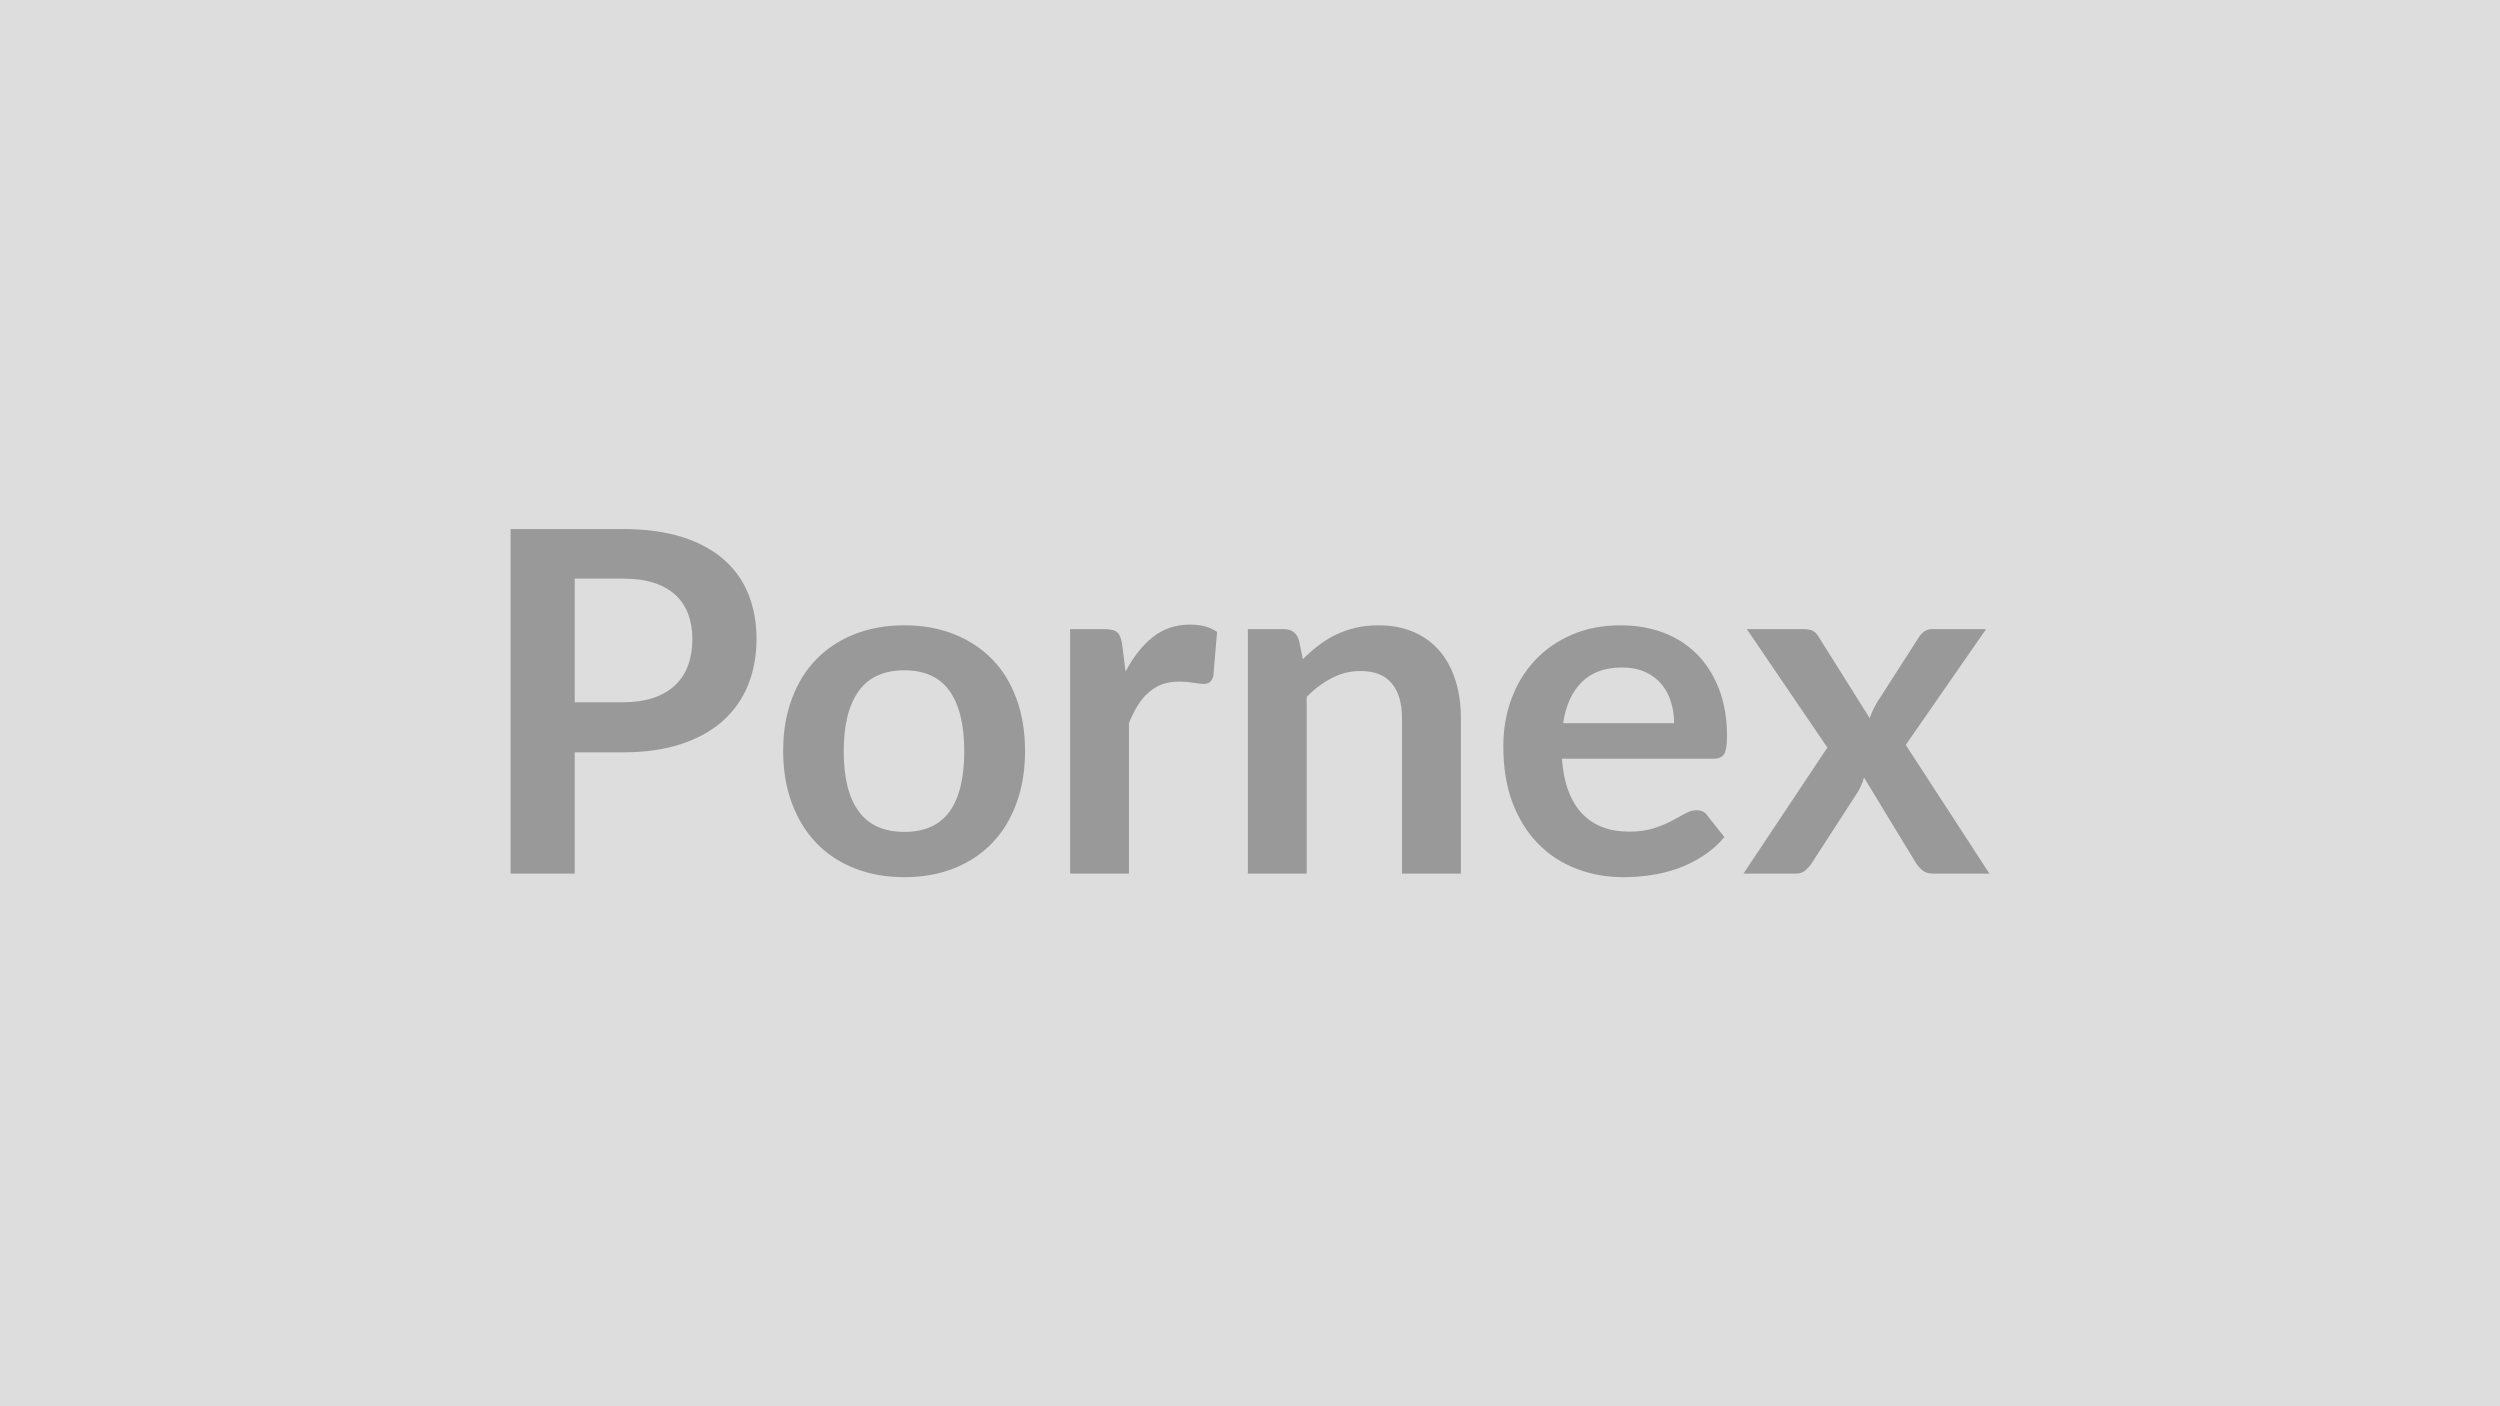<svg xmlns="http://www.w3.org/2000/svg" width="320" height="180" viewBox="0 0 320 180"><rect width="100%" height="100%" fill="#DDDDDD"/><path fill="#999999" d="M73.565 89.89h6.13q2.25 0 3.93-.56 1.68-.57 2.79-1.62 1.12-1.05 1.66-2.56.55-1.51.55-3.37 0-1.77-.55-3.2-.54-1.44-1.64-2.45-1.1-1-2.78-1.54-1.68-.53-3.96-.53h-6.13zm-8.21-22.17h14.34q4.42 0 7.65 1.03 3.24 1.04 5.34 2.9t3.13 4.45q1.02 2.6 1.02 5.68 0 3.2-1.07 5.87t-3.2 4.59q-2.14 1.92-5.35 2.99-3.22 1.07-7.52 1.07h-6.13v15.52h-8.21zm50.42 12.32q3.48 0 6.33 1.13t4.88 3.2 3.12 5.06q1.1 2.99 1.1 6.68 0 3.72-1.1 6.71-1.09 2.99-3.12 5.1-2.03 2.1-4.88 3.23t-6.33 1.13q-3.51 0-6.38-1.13-2.86-1.13-4.89-3.23-2.03-2.11-3.14-5.1-1.12-2.99-1.12-6.71 0-3.69 1.12-6.68 1.11-2.99 3.14-5.06t4.89-3.2q2.87-1.13 6.38-1.13m0 26.44q3.9 0 5.78-2.62 1.87-2.62 1.87-7.69 0-5.06-1.87-7.71-1.88-2.66-5.78-2.66-3.97 0-5.87 2.67-1.91 2.67-1.91 7.7 0 5.04 1.91 7.67 1.9 2.64 5.87 2.64m27.85-24.06.45 3.54q1.47-2.81 3.48-4.41t4.76-1.6q2.16 0 3.47.94l-.48 5.65q-.16.54-.45.77t-.77.23q-.46 0-1.36-.15t-1.75-.15q-1.25 0-2.23.36-.98.37-1.75 1.06-.78.68-1.38 1.66-.59.97-1.11 2.22v19.28h-7.53V80.53h4.42q1.16 0 1.62.41.45.41.61 1.48m22.63-.52.51 2.47q.95-.95 2-1.75 1.05-.81 2.23-1.38 1.17-.56 2.52-.88 1.34-.32 2.92-.32 2.57 0 4.55.87t3.31 2.44q1.32 1.57 2.01 3.75t.69 4.8v19.92h-7.54V91.9q0-2.86-1.31-4.43-1.31-1.58-3.99-1.58-1.96 0-3.66.89-1.71.88-3.24 2.41v22.63h-7.53V80.53h4.6q1.47 0 1.93 1.37m33.82 10.67h14.21q0-1.46-.41-2.76-.41-1.29-1.23-2.27-.83-.97-2.09-1.54-1.27-.56-2.95-.56-3.26 0-5.13 1.86-1.88 1.86-2.4 5.27m19.22 4.55h-19.37q.18 2.41.85 4.16.67 1.76 1.77 2.9t2.61 1.71q1.51.56 3.34.56t3.16-.42q1.32-.43 2.31-.95t1.74-.95q.75-.42 1.45-.42.95 0 1.4.7l2.17 2.74q-1.25 1.47-2.81 2.46-1.55.99-3.24 1.58-1.7.6-3.45.84-1.76.25-3.4.25-3.27 0-6.07-1.09-2.81-1.08-4.88-3.2-2.08-2.12-3.27-5.24-1.18-3.13-1.18-7.25 0-3.2 1.03-6.02 1.04-2.82 2.98-4.91 1.93-2.09 4.72-3.31t6.3-1.22q2.96 0 5.46.94 2.5.95 4.3 2.76 1.8 1.82 2.82 4.46t1.02 6.02q0 1.71-.36 2.3-.37.6-1.4.6m24.64-1.77 10.71 16.47h-7.26q-.83 0-1.33-.43-.5-.42-.84-.97l-6.62-10.89q-.15.52-.35.97-.2.46-.44.86l-5.86 9.06q-.33.52-.82.96t-1.22.44h-6.74l10.74-16.13-10.31-15.16h7.26q.82 0 1.22.23.39.22.7.74l6.55 10.43q.34-1.03.95-2.04l5.28-8.23q.67-1.13 1.73-1.13h6.93z"/></svg>